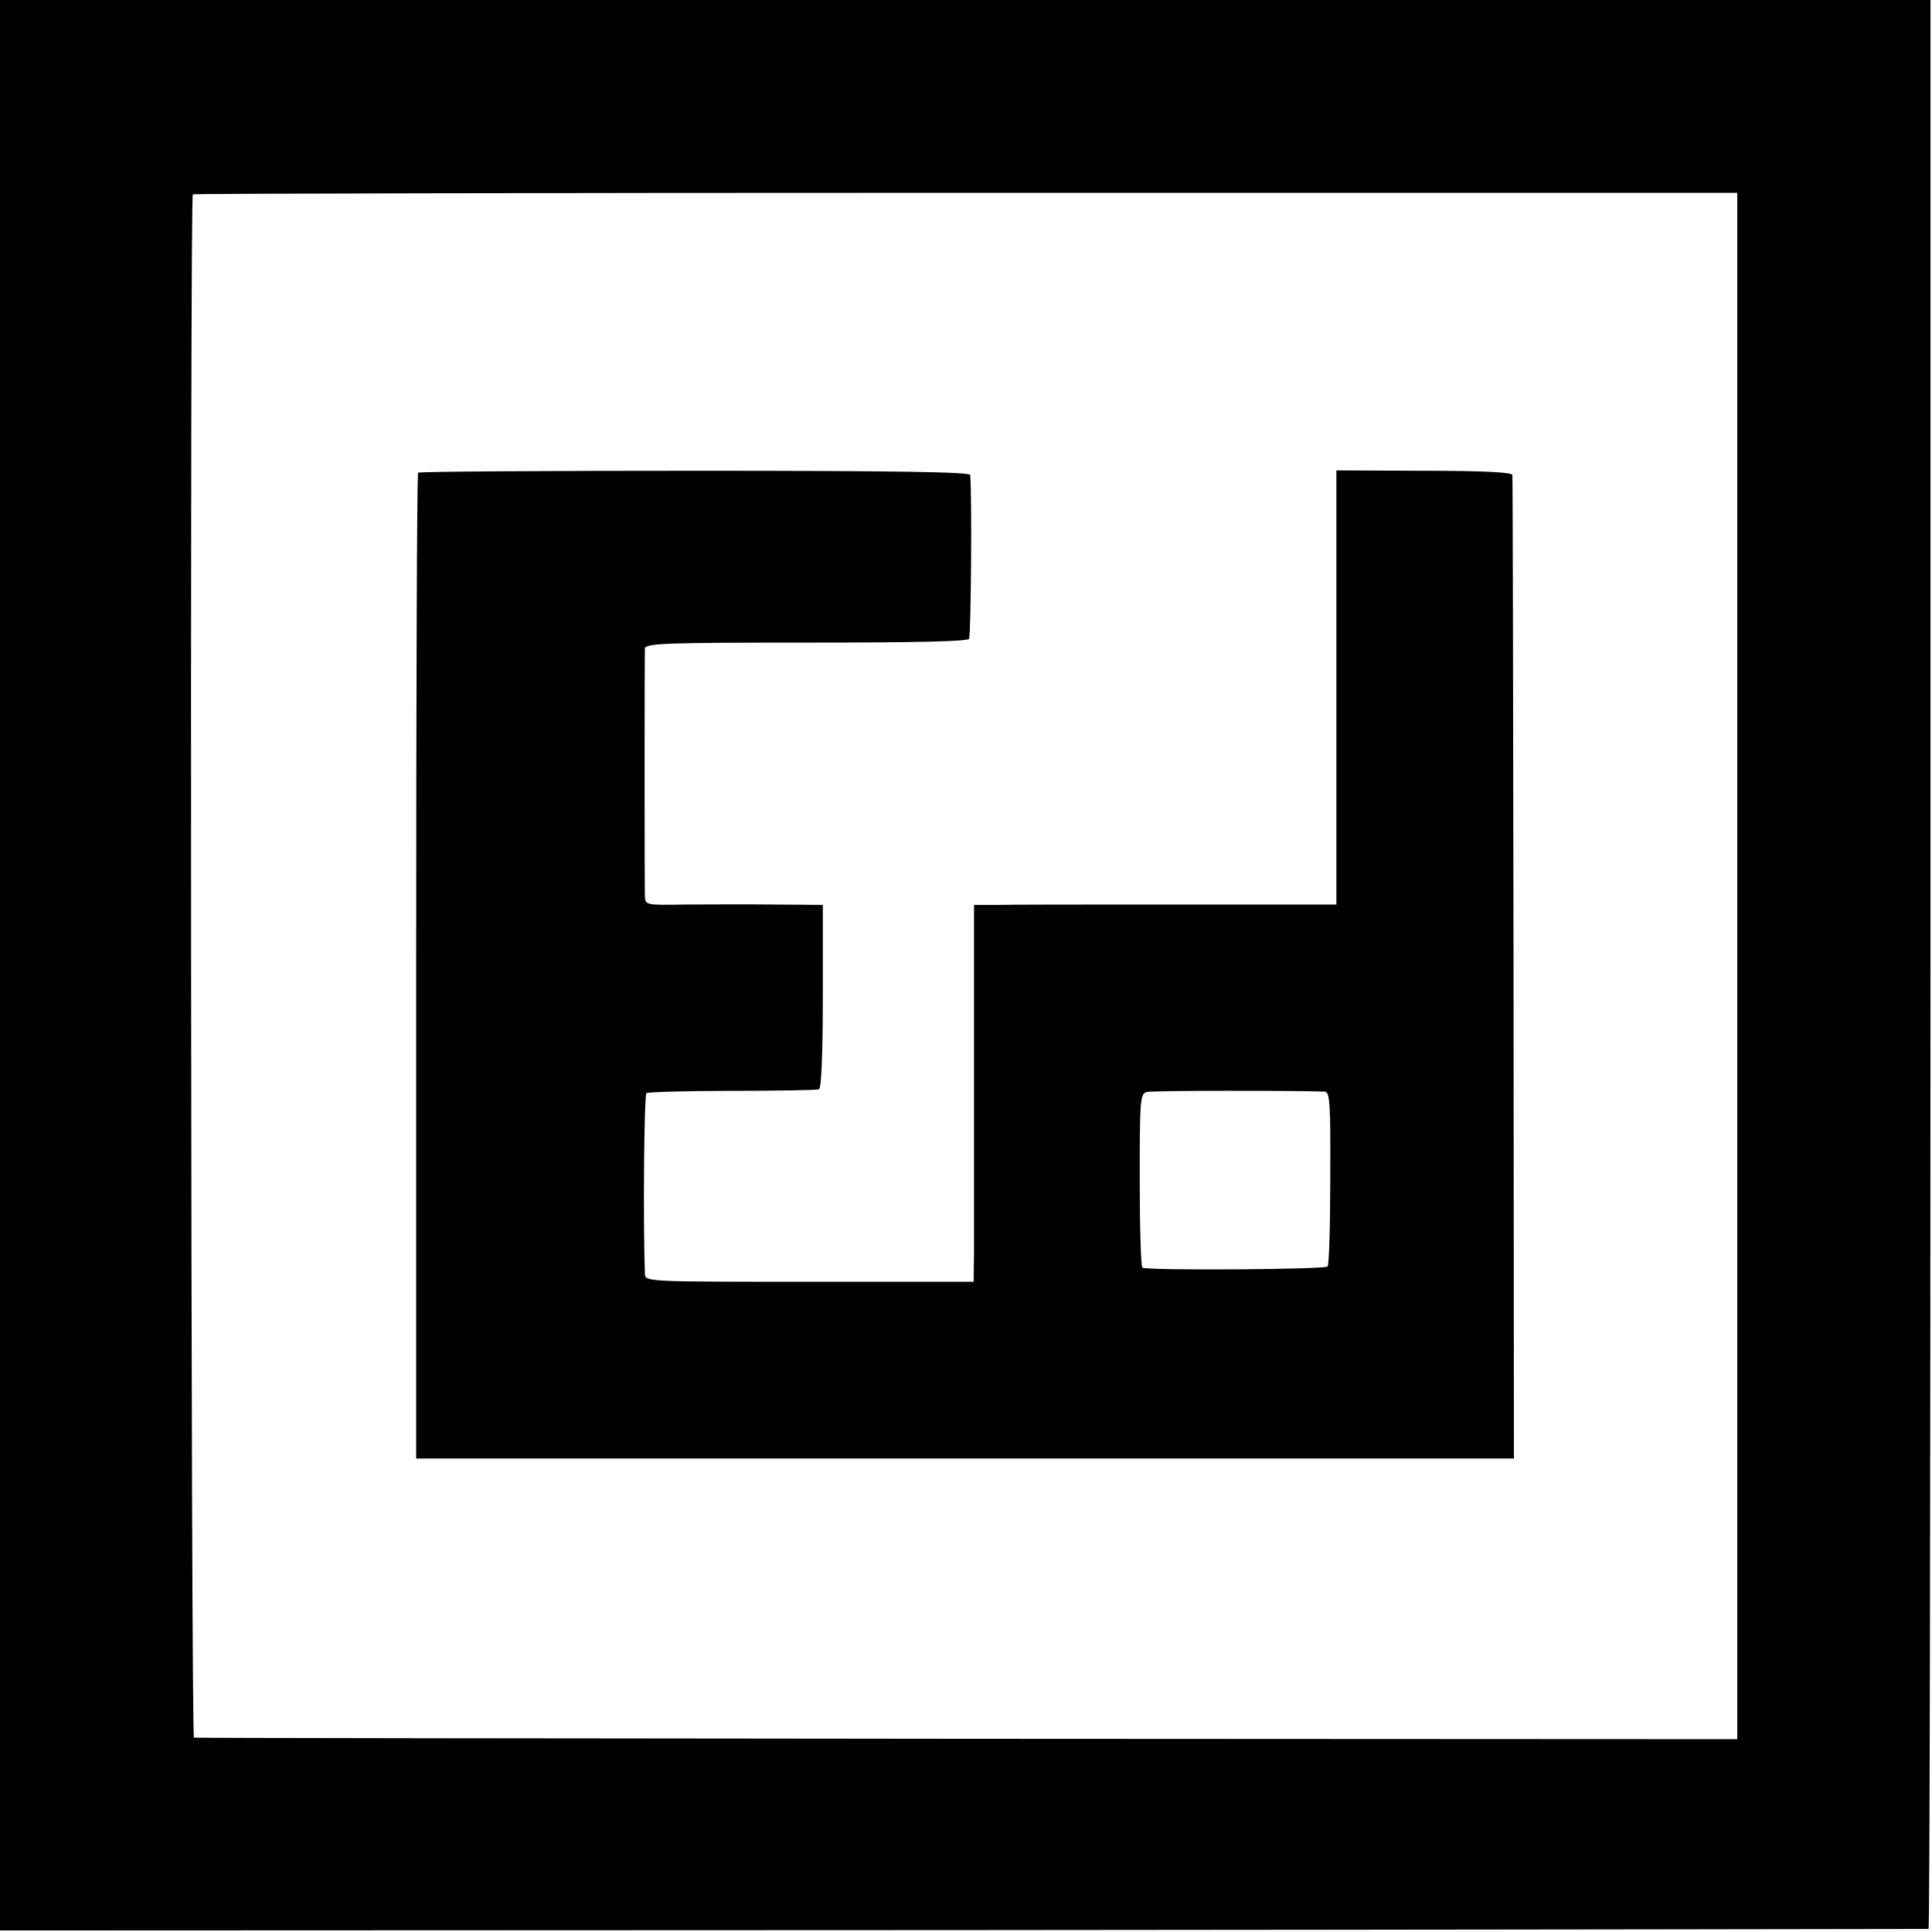 <?xml version="1.0" standalone="no"?>
<!DOCTYPE svg PUBLIC "-//W3C//DTD SVG 20010904//EN"
 "http://www.w3.org/TR/2001/REC-SVG-20010904/DTD/svg10.dtd">
<svg version="1.0" xmlns="http://www.w3.org/2000/svg"
 width="506pt" height="506pt" viewBox="0 0 506 506"
 preserveAspectRatio="xMidYMid meet">
<g transform="translate(0,506) scale(0.1,-0.1)"
fill="#000000" stroke="none">
<path d="M0 2532 l0 -2528 2523 1 c1387 1 2524 3 2528 3 3 1 5 1138 5 2527 l0
2525 -2528 0 -2528 0 0 -2528z m4550 -2 l0 -2025 -2017 1 c-1110 1 -2021 2
-2025 3 -8 1 -11 4035 -3 4042 2 2 913 4 2024 4 l2021 0 0 -2025z"/>
<path d="M1095 3822 c-3 -3 -5 -585 -5 -1294 l0 -1288 1438 0 1437 0 -1 1283
c-1 705 -2 1287 -3 1293 -1 7 -75 11 -231 11 l-230 1 0 -569 0 -568 -412 0
c-227 0 -441 0 -475 -1 l-62 0 0 -417 c0 -230 0 -452 0 -494 l-1 -76 -430 0
c-429 0 -430 0 -431 21 -5 137 -2 469 4 473 5 3 106 6 225 6 120 0 222 2 227
4 6 2 10 92 10 243 l0 240 -130 1 c-71 1 -176 0 -232 0 -101 -2 -103 -1 -104
21 -1 32 -1 629 0 649 1 14 45 16 422 16 291 0 423 3 427 10 5 9 8 370 3 429
-1 8 -199 11 -721 11 -396 0 -722 -2 -725 -5z m2375 -1621 c13 -1 15 -33 14
-226 0 -123 -3 -228 -7 -232 -8 -8 -475 -11 -485 -3 -4 3 -7 106 -7 230 0 208
1 225 18 230 14 4 385 4 467 1z"/>
</g>
</svg>
